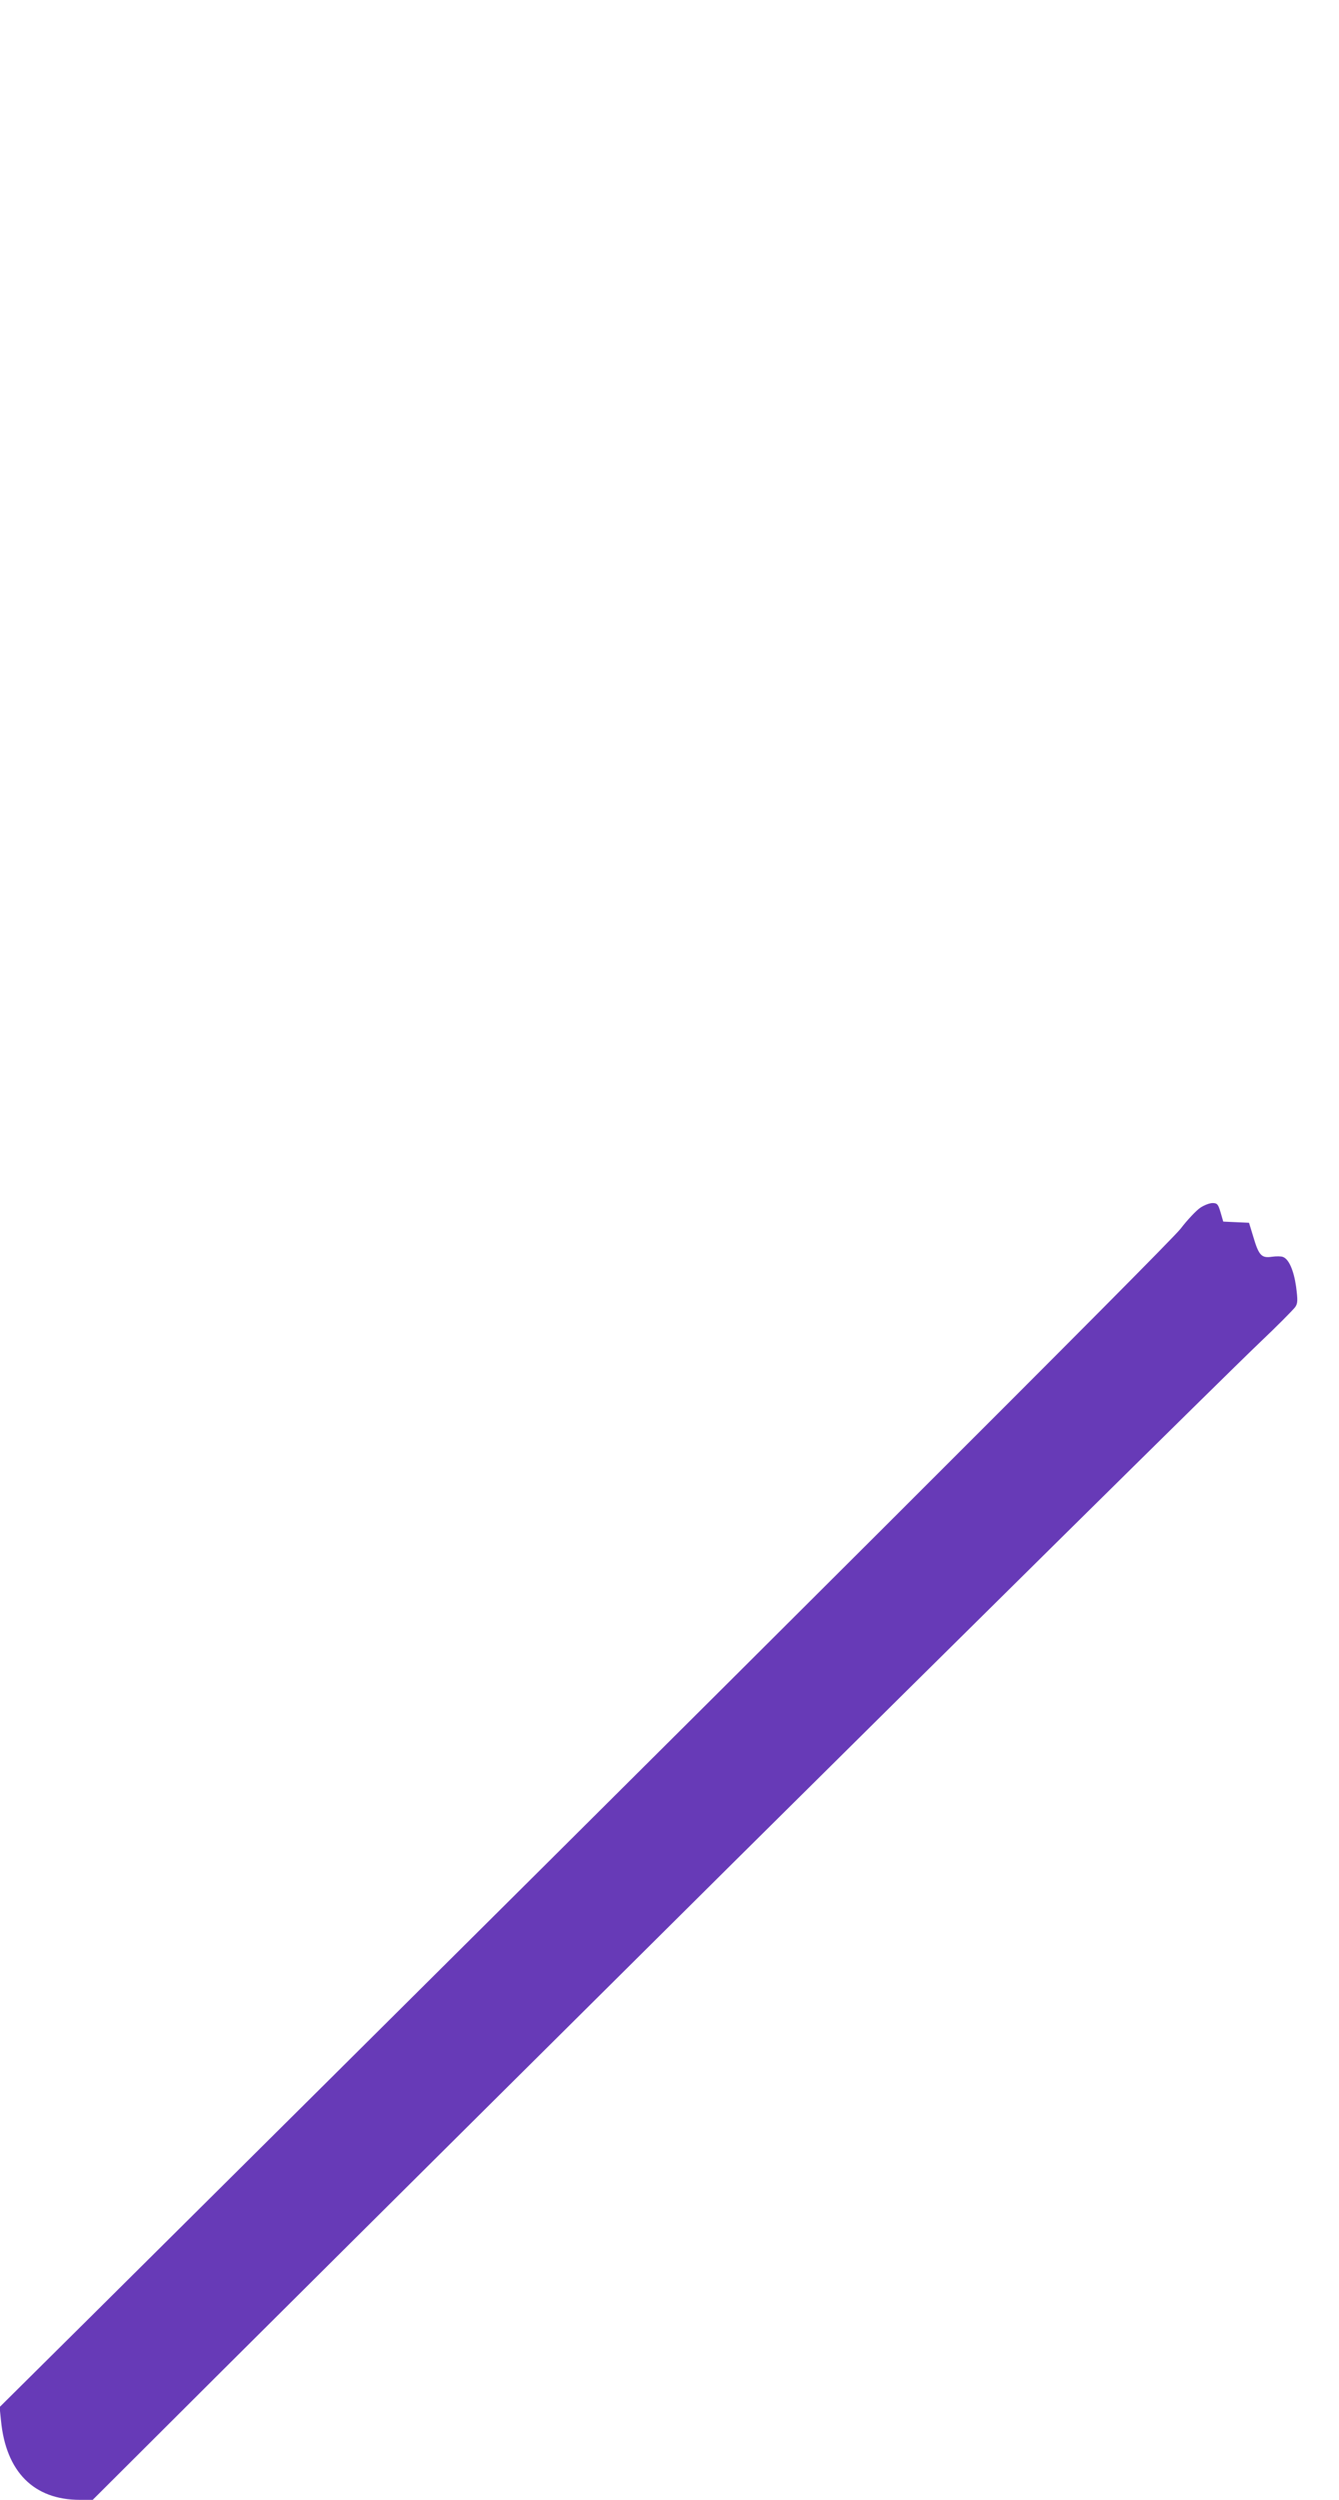 <?xml version="1.0" standalone="no"?>
<!DOCTYPE svg PUBLIC "-//W3C//DTD SVG 20010904//EN"
 "http://www.w3.org/TR/2001/REC-SVG-20010904/DTD/svg10.dtd">
<svg version="1.0" xmlns="http://www.w3.org/2000/svg"
 width="686pt" height="1280pt" viewBox="0 0 686 1280"
 preserveAspectRatio="xMidYMid meet">
<g transform="translate(0,1280) scale(0.1,-0.1)"
fill="#673ab7" stroke="none">
<path d="M6148 6615 c-19 -13 -65 -61 -100 -107 -63 -80 -2121 -2134 -5586
-5573 l-464 -460 7 -68 c25 -263 168 -407 404 -407 l66 0 655 653 c360 358
970 965 1355 1347 385 382 959 952 1275 1266 1083 1074 2515 2489 2688 2654
95 90 179 175 188 188 13 19 13 35 4 105 -12 83 -37 140 -67 151 -9 4 -35 4
-57 1 -53 -8 -67 7 -95 102 l-22 72 -66 3 -66 3 -14 48 c-12 41 -17 47 -41 47
-15 0 -44 -11 -64 -25z"/>
</g>
</svg>
